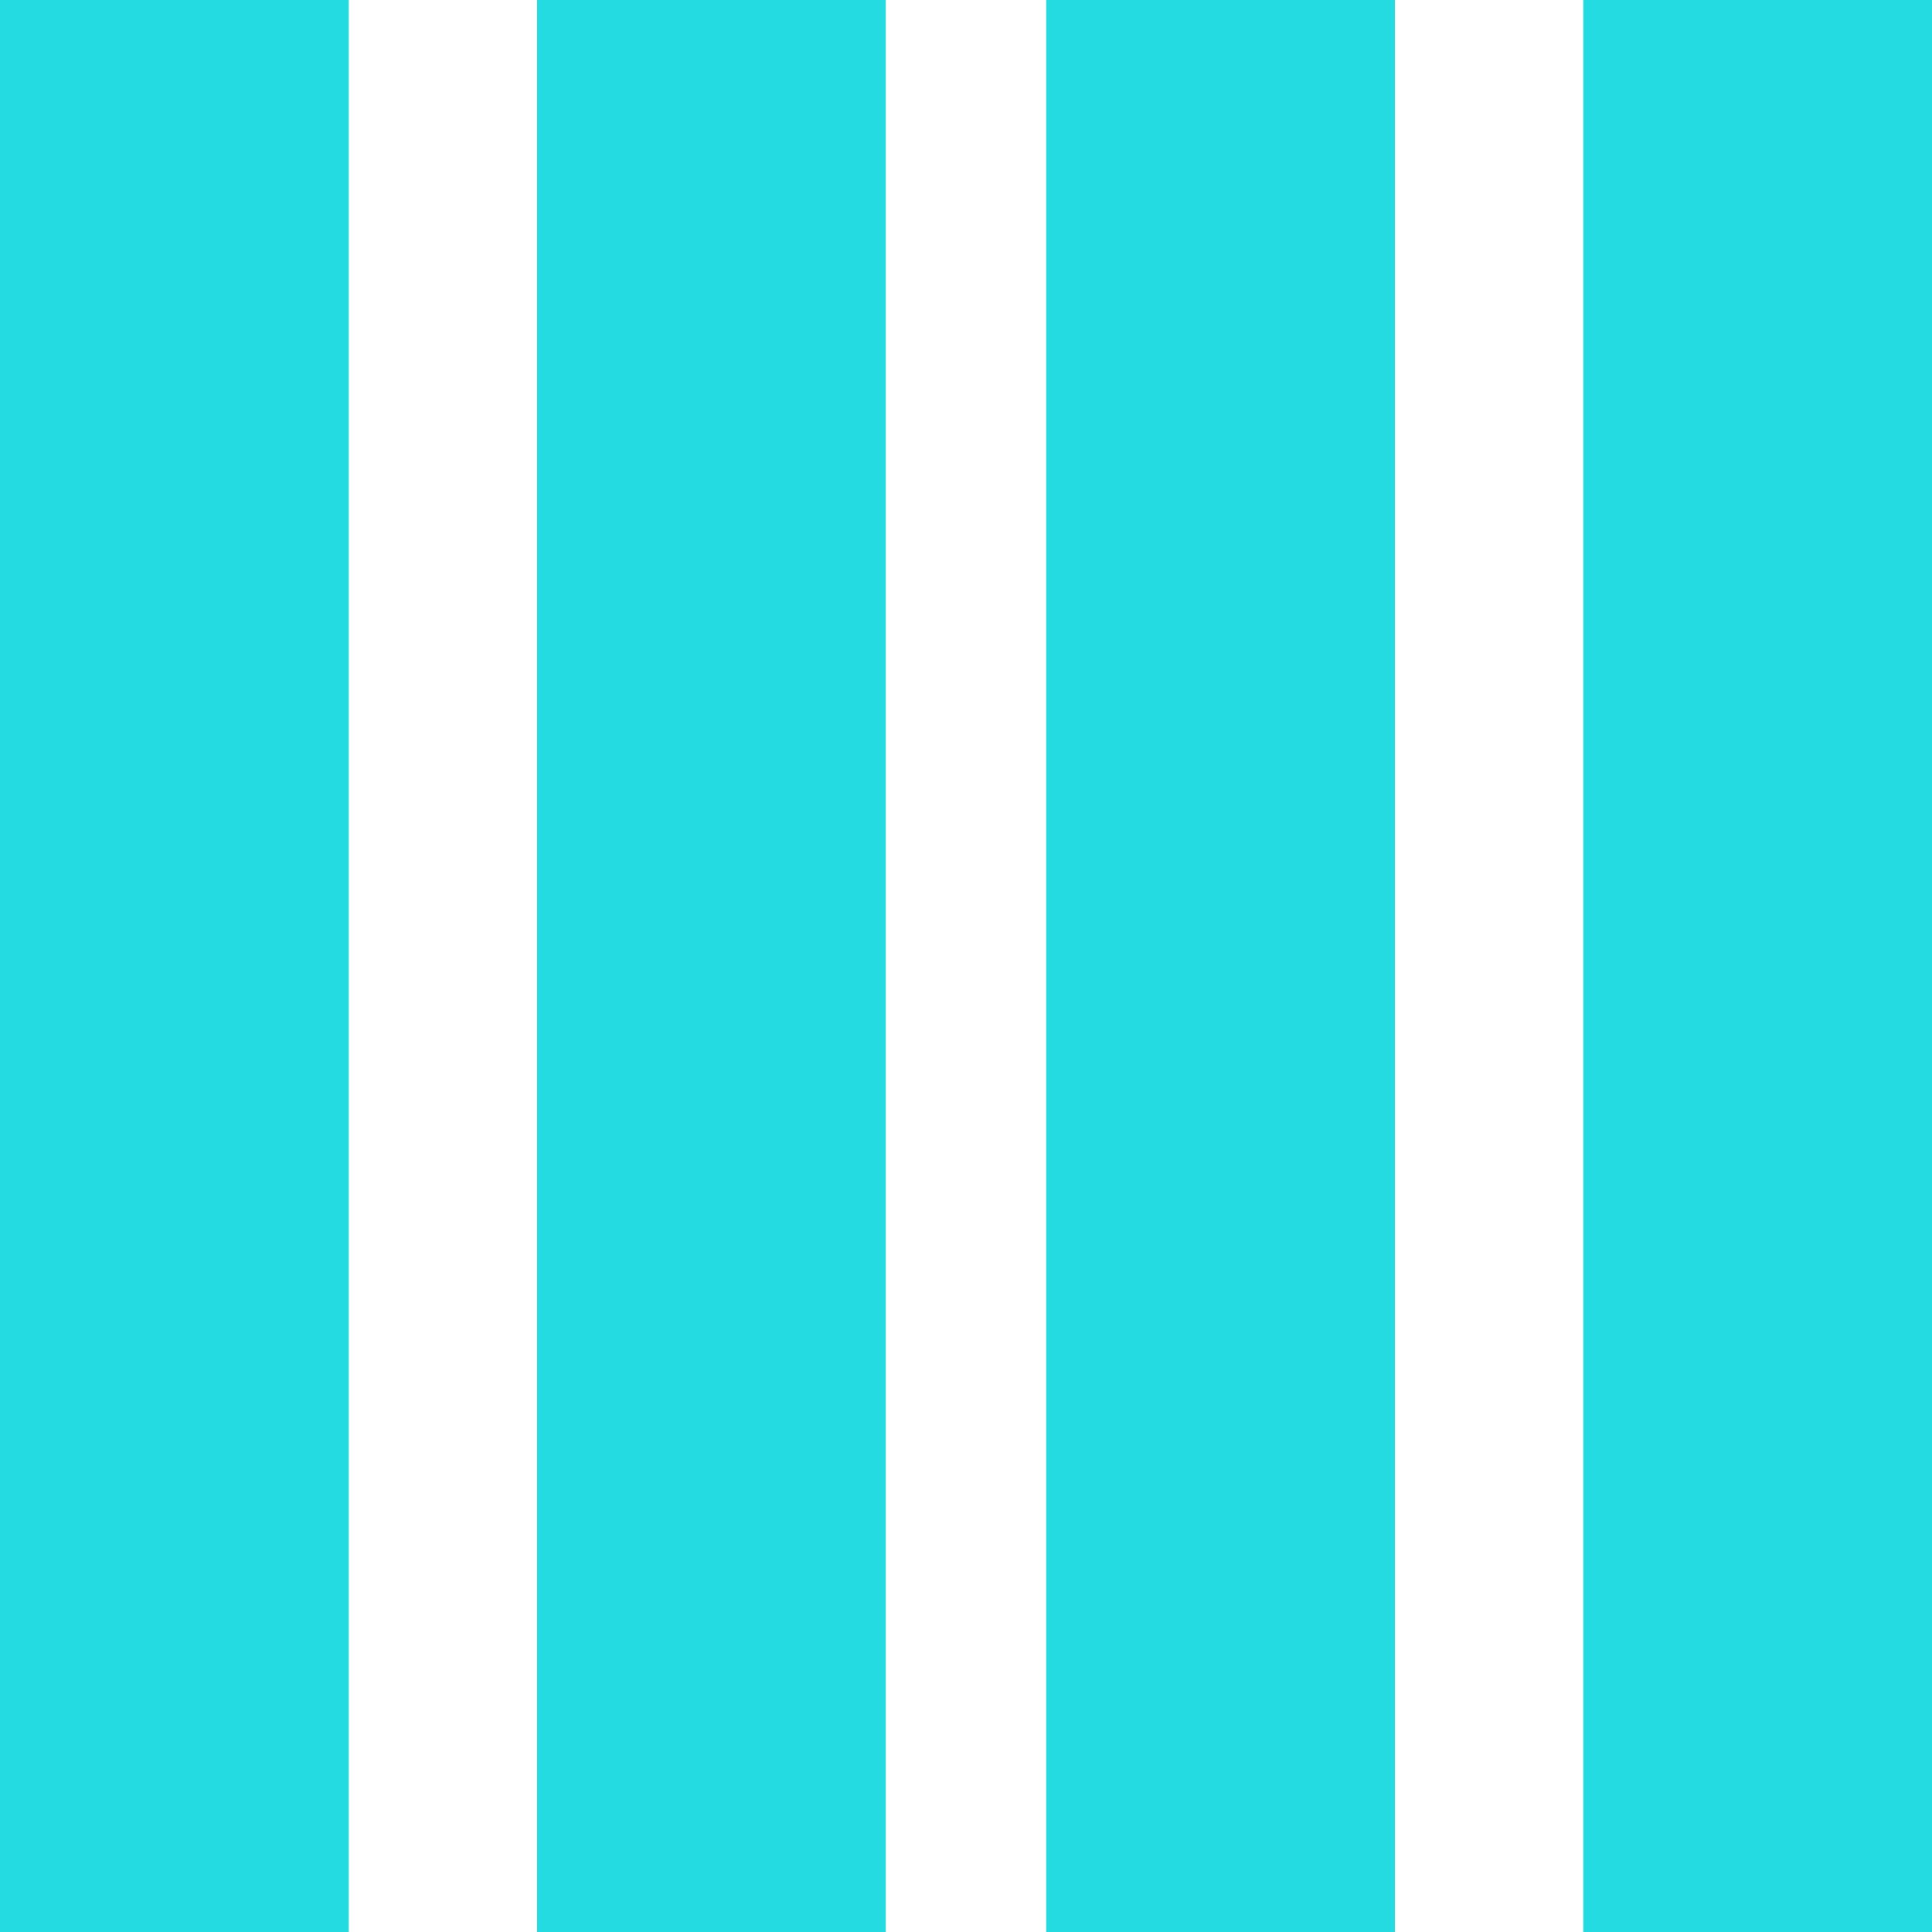 <?xml version="1.0" encoding="UTF-8"?>
<svg width="128px" height="128px" viewBox="0 0 128 128" version="1.1" xmlns="http://www.w3.org/2000/svg" xmlns:xlink="http://www.w3.org/1999/xlink">
    <title>Group 51</title>
    <g id="Mobile" stroke="none" stroke-width="1" fill="none" fill-rule="evenodd">
        <g id="Homepage" transform="translate(-29, -3979)" fill="#23DBE1">
            <g id="Group-51" transform="translate(29, 3979)">
                <polygon id="Fill-55" points="35.581 128 58.686 128 58.686 0 35.581 0"></polygon>
                <polygon id="Fill-56" points="69.314 128 92.419 128 92.419 0 69.314 0"></polygon>
                <polygon id="Fill-57" points="104.895 128 128 128 128 0 104.895 0"></polygon>
                <polygon id="Fill-54" points="0 128 23.105 128 23.105 0 0 0"></polygon>
            </g>
        </g>
    </g>
</svg>